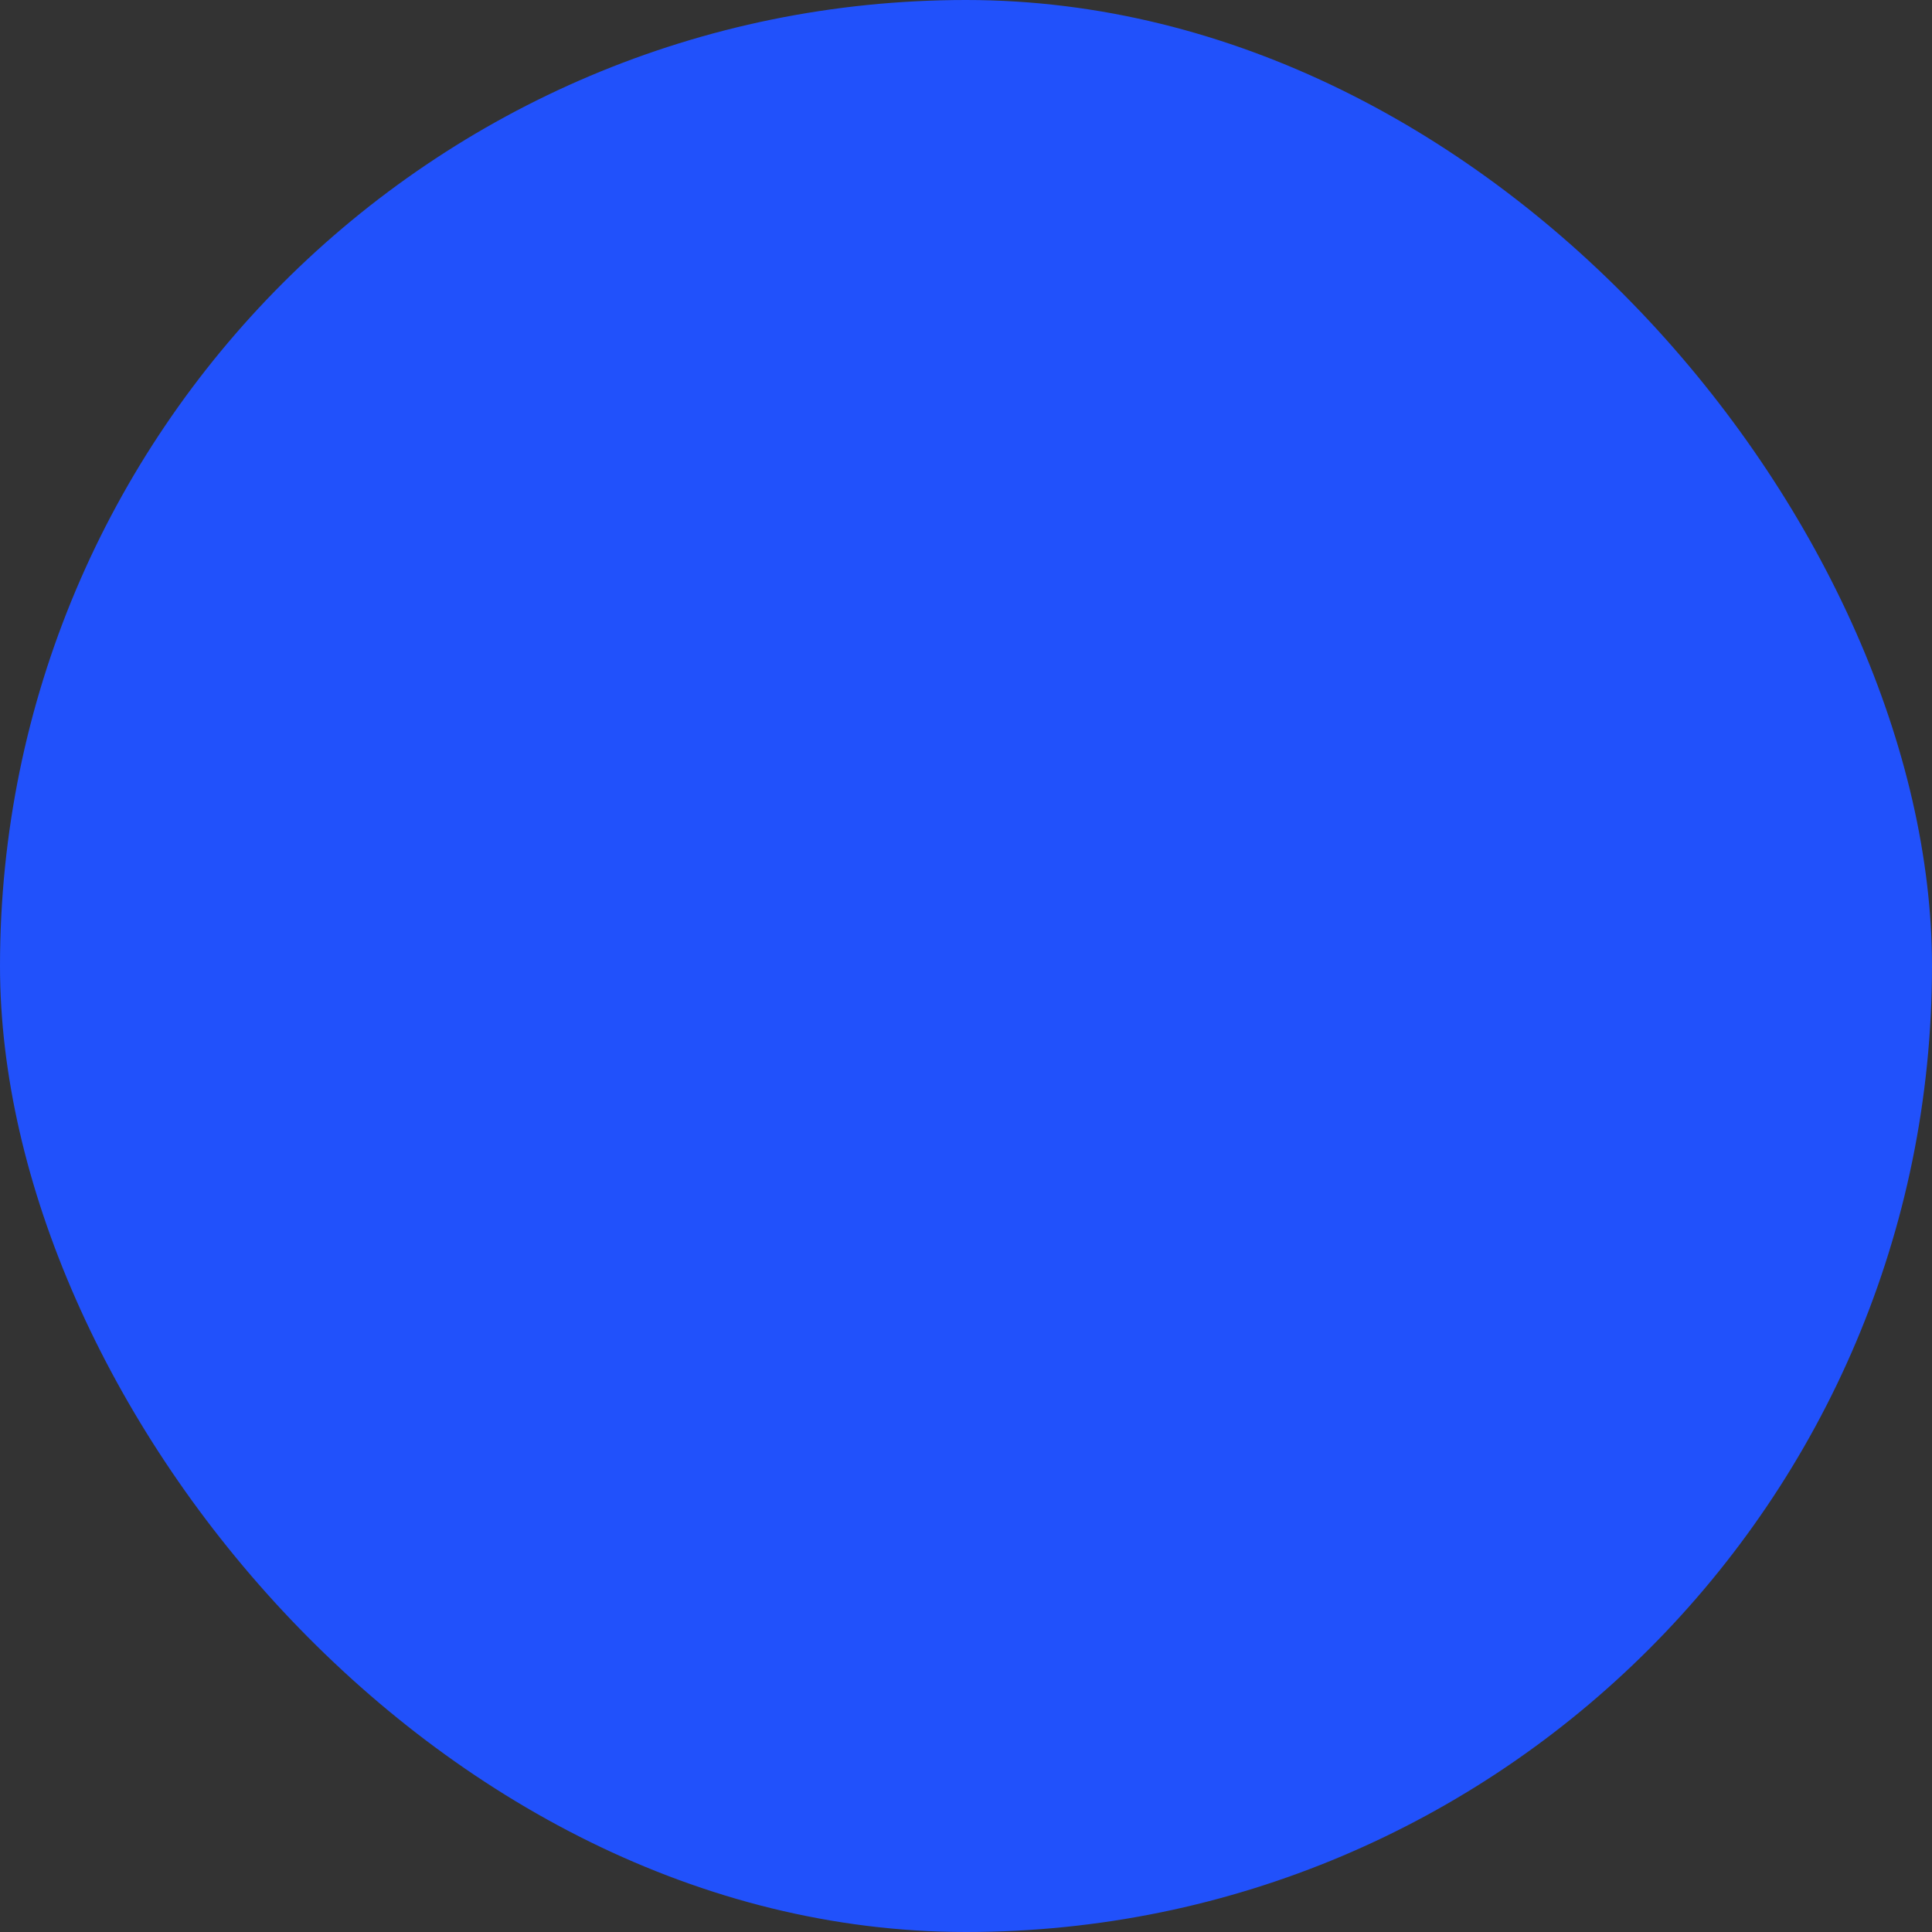 <svg xmlns="http://www.w3.org/2000/svg" viewBox="0 0 100 100" fill-rule="evenodd"><rect x="0" y="0" width="100" height="100" fill="#333333" stroke="none"/><rect x="0" y="0" width="100" height="100" fill="#2151fb" rx="50" ry="50"></rect><g style="transform-origin:center;transform:scale(0.58);"><path d="M83.526 7.519H16.475a1.5 1.5 0 0 0-1.5 1.5V90.98a1.5 1.5 0 0 0 1.5 1.5h67.051a1.5 1.5 0 0 0 1.5-1.5V9.019a1.5 1.5 0 0 0-1.5-1.5zm-1.5 81.961H17.975V10.519h64.051V89.48z" stroke-width="0" stroke="#ffffff" fill="#ffffff"></path><path d="M23.93 85.027h52.14a1.5 1.5 0 0 0 1.5-1.5V16.472a1.5 1.5 0 0 0-1.5-1.5H23.93a1.5 1.5 0 0 0-1.5 1.5v67.055a1.5 1.5 0 0 0 1.5 1.5zm1.5-3V51.499h49.14v30.528H25.43zm49.14-64.054V48.5H25.43V17.973h49.14z" stroke-width="0" stroke="#ffffff" fill="#ffffff"></path><path d="M38.827 34.715h22.344a1.5 1.5 0 0 0 1.5-1.5v-7.453a1.5 1.5 0 0 0-1.5-1.5H38.827a1.5 1.5 0 0 0-1.5 1.5v7.453a1.5 1.5 0 0 0 1.5 1.5zm1.5-7.453h19.344v4.453H40.327v-4.453zm20.844 30.527H38.827a1.5 1.5 0 0 0-1.5 1.5v7.453a1.5 1.5 0 0 0 1.5 1.5h22.344a1.5 1.5 0 0 0 1.5-1.5v-7.453a1.5 1.5 0 0 0-1.5-1.5zm-1.5 7.454H40.327V60.79h19.344v4.453z" stroke-width="0" stroke="#ffffff" fill="#ffffff"></path></g></svg>
